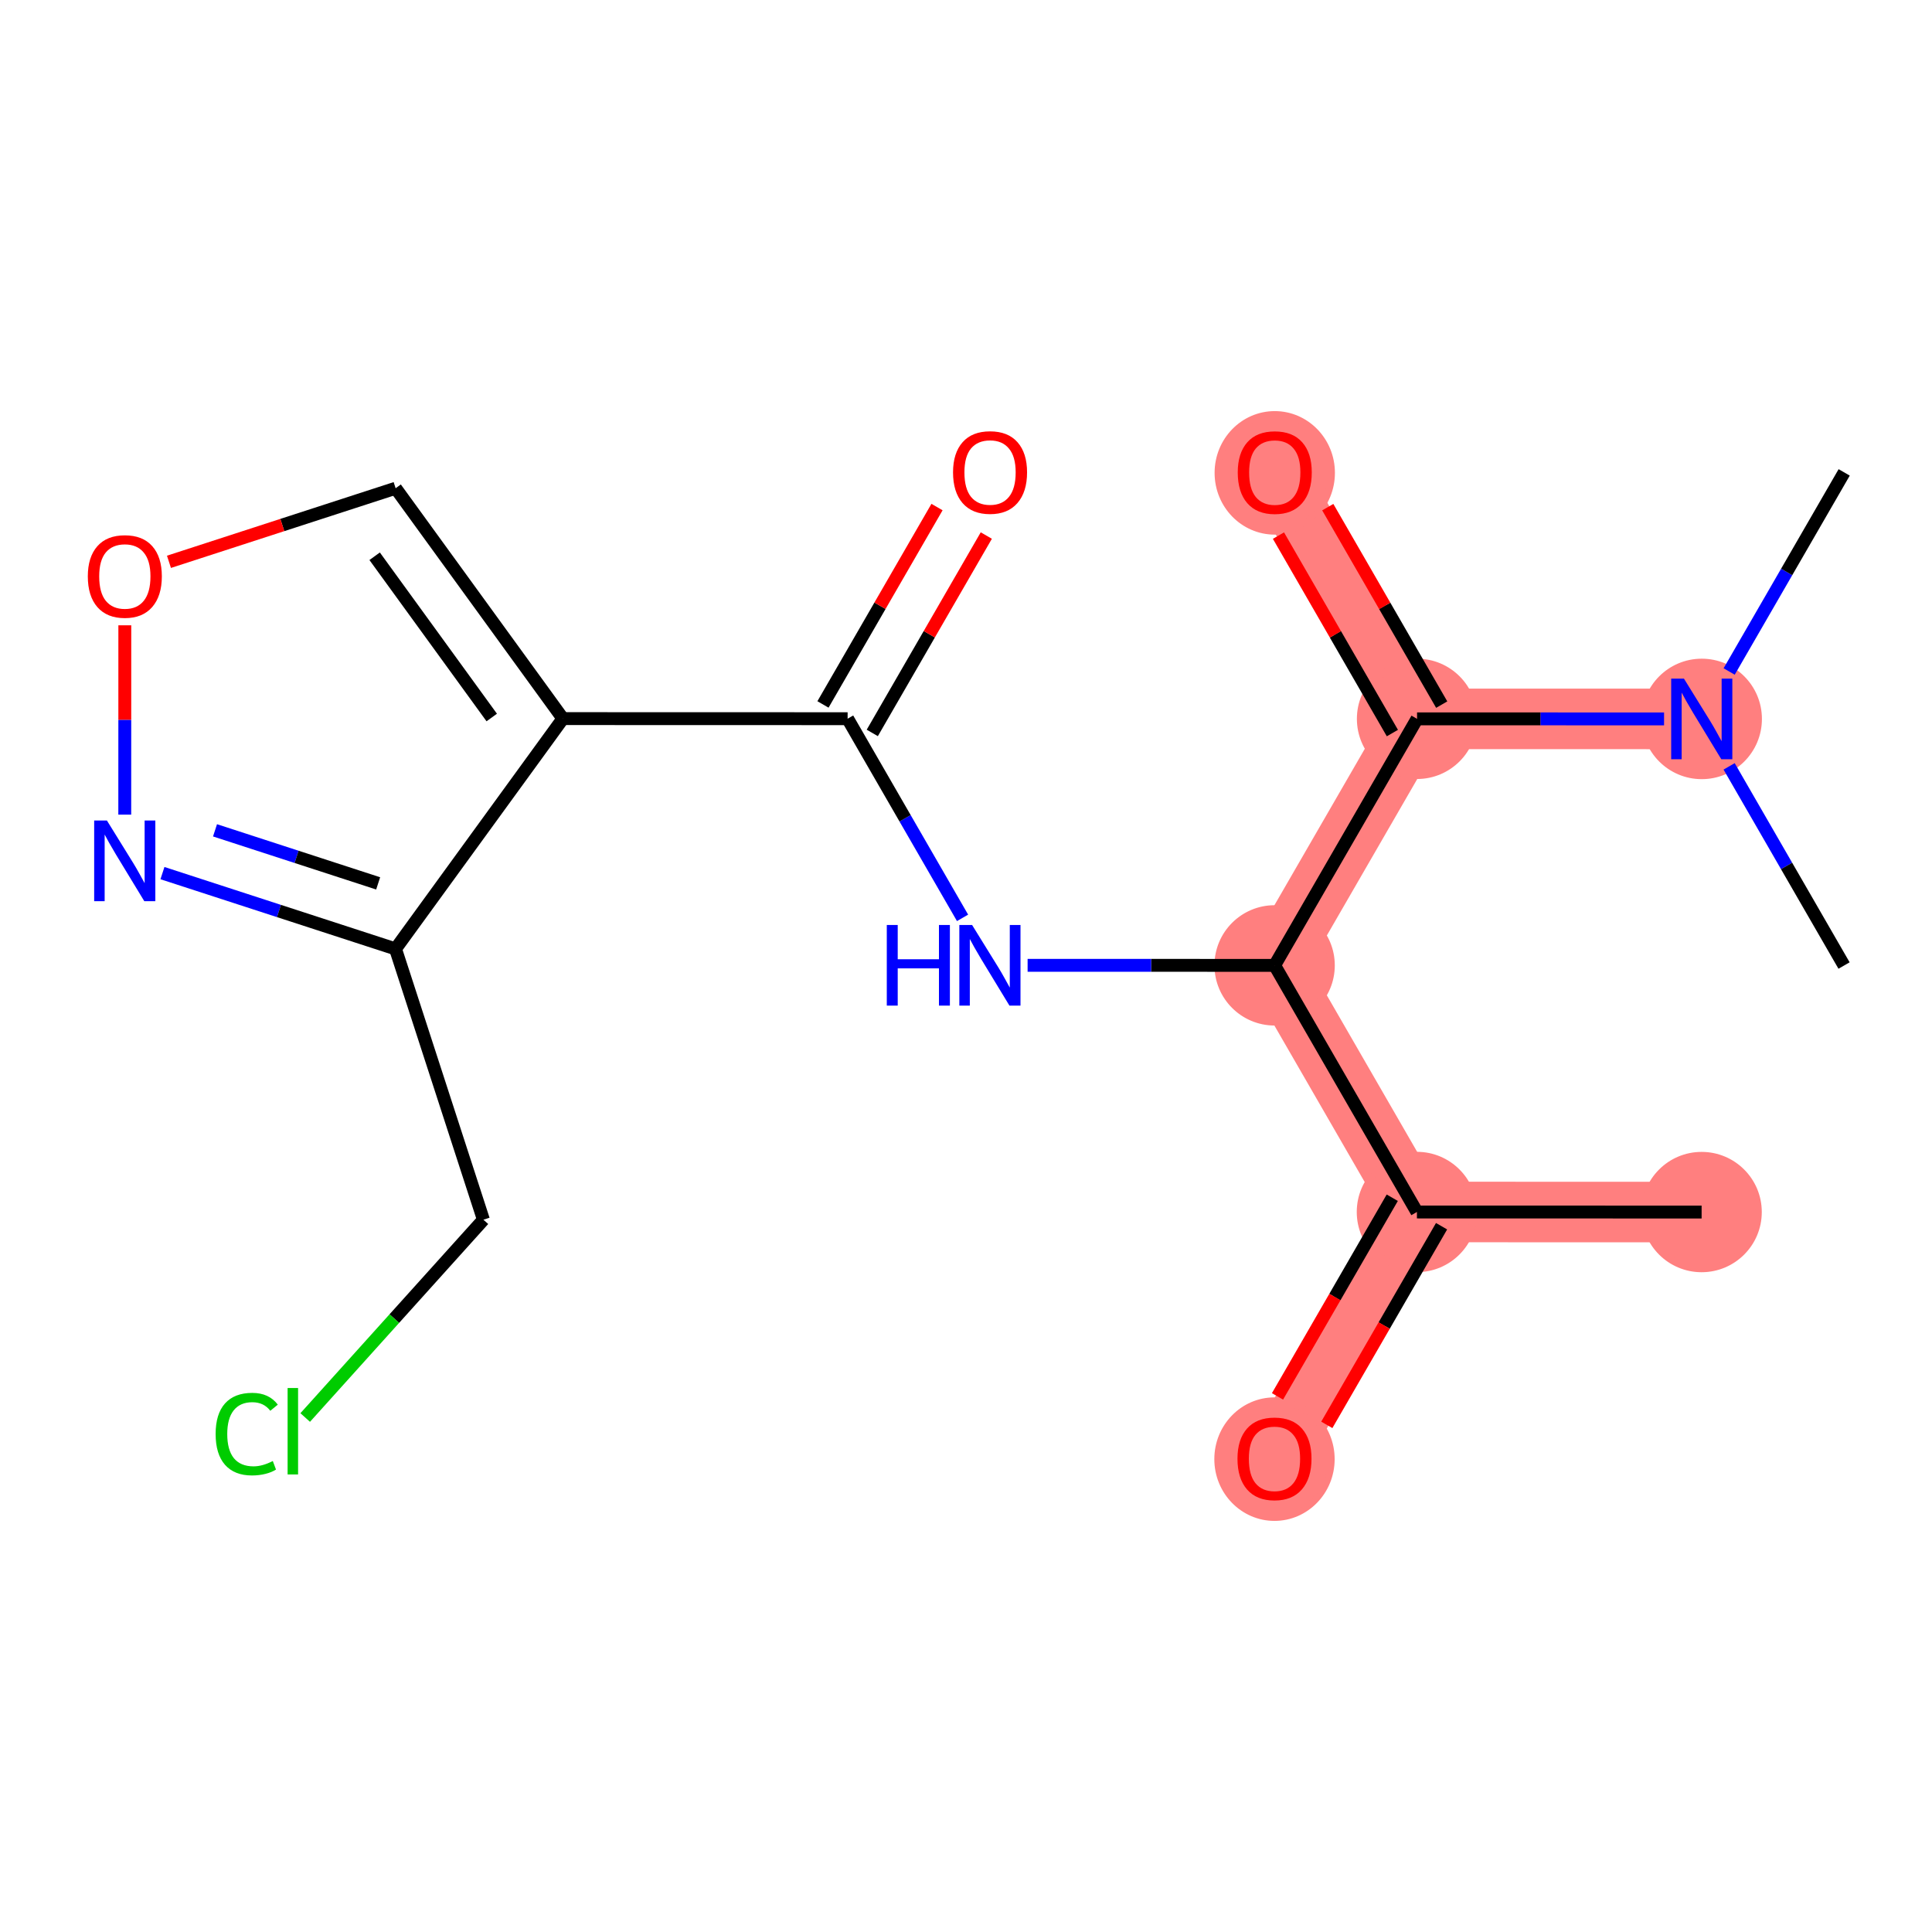 <?xml version='1.0' encoding='iso-8859-1'?>
<svg version='1.1' baseProfile='full'
              xmlns='http://www.w3.org/2000/svg'
                      xmlns:rdkit='http://www.rdkit.org/xml'
                      xmlns:xlink='http://www.w3.org/1999/xlink'
                  xml:space='preserve'
width='300px' height='300px' viewBox='0 0 300 300'>
<!-- END OF HEADER -->
<rect style='opacity:1.0;fill:#FFFFFF;stroke:none' width='300' height='300' x='0' y='0'> </rect>
<rect style='opacity:1.0;fill:#FFFFFF;stroke:none' width='300' height='300' x='0' y='0'> </rect>
<path d='M 264.227,188.208 L 220.018,188.196' style='fill:none;fill-rule:evenodd;stroke:#FF7F7F;stroke-width:9.4px;stroke-linecap:butt;stroke-linejoin:miter;stroke-opacity:1' />
<path d='M 220.018,188.196 L 197.902,226.476' style='fill:none;fill-rule:evenodd;stroke:#FF7F7F;stroke-width:9.4px;stroke-linecap:butt;stroke-linejoin:miter;stroke-opacity:1' />
<path d='M 220.018,188.196 L 197.923,149.903' style='fill:none;fill-rule:evenodd;stroke:#FF7F7F;stroke-width:9.4px;stroke-linecap:butt;stroke-linejoin:miter;stroke-opacity:1' />
<path d='M 197.923,149.903 L 220.039,111.622' style='fill:none;fill-rule:evenodd;stroke:#FF7F7F;stroke-width:9.4px;stroke-linecap:butt;stroke-linejoin:miter;stroke-opacity:1' />
<path d='M 220.039,111.622 L 197.944,73.329' style='fill:none;fill-rule:evenodd;stroke:#FF7F7F;stroke-width:9.4px;stroke-linecap:butt;stroke-linejoin:miter;stroke-opacity:1' />
<path d='M 220.039,111.622 L 264.248,111.634' style='fill:none;fill-rule:evenodd;stroke:#FF7F7F;stroke-width:9.4px;stroke-linecap:butt;stroke-linejoin:miter;stroke-opacity:1' />
<ellipse cx='264.227' cy='188.208' rx='8.842' ry='8.842'  style='fill:#FF7F7F;fill-rule:evenodd;stroke:#FF7F7F;stroke-width:1.0px;stroke-linecap:butt;stroke-linejoin:miter;stroke-opacity:1' />
<ellipse cx='220.018' cy='188.196' rx='8.842' ry='8.842'  style='fill:#FF7F7F;fill-rule:evenodd;stroke:#FF7F7F;stroke-width:1.0px;stroke-linecap:butt;stroke-linejoin:miter;stroke-opacity:1' />
<ellipse cx='197.902' cy='226.574' rx='8.842' ry='9.091'  style='fill:#FF7F7F;fill-rule:evenodd;stroke:#FF7F7F;stroke-width:1.0px;stroke-linecap:butt;stroke-linejoin:miter;stroke-opacity:1' />
<ellipse cx='197.923' cy='149.903' rx='8.842' ry='8.842'  style='fill:#FF7F7F;fill-rule:evenodd;stroke:#FF7F7F;stroke-width:1.0px;stroke-linecap:butt;stroke-linejoin:miter;stroke-opacity:1' />
<ellipse cx='220.039' cy='111.622' rx='8.842' ry='8.842'  style='fill:#FF7F7F;fill-rule:evenodd;stroke:#FF7F7F;stroke-width:1.0px;stroke-linecap:butt;stroke-linejoin:miter;stroke-opacity:1' />
<ellipse cx='197.944' cy='73.427' rx='8.842' ry='9.091'  style='fill:#FF7F7F;fill-rule:evenodd;stroke:#FF7F7F;stroke-width:1.0px;stroke-linecap:butt;stroke-linejoin:miter;stroke-opacity:1' />
<ellipse cx='264.248' cy='111.634' rx='8.842' ry='8.853'  style='fill:#FF7F7F;fill-rule:evenodd;stroke:#FF7F7F;stroke-width:1.0px;stroke-linecap:butt;stroke-linejoin:miter;stroke-opacity:1' />
<path class='bond-0 atom-0 atom-1' d='M 264.227,188.208 L 220.018,188.196' style='fill:none;fill-rule:evenodd;stroke:#000000;stroke-width:2.0px;stroke-linecap:butt;stroke-linejoin:miter;stroke-opacity:1' />
<path class='bond-1 atom-1 atom-2' d='M 216.19,185.984 L 207.28,201.406' style='fill:none;fill-rule:evenodd;stroke:#000000;stroke-width:2.0px;stroke-linecap:butt;stroke-linejoin:miter;stroke-opacity:1' />
<path class='bond-1 atom-1 atom-2' d='M 207.28,201.406 L 198.37,216.829' style='fill:none;fill-rule:evenodd;stroke:#FF0000;stroke-width:2.0px;stroke-linecap:butt;stroke-linejoin:miter;stroke-opacity:1' />
<path class='bond-1 atom-1 atom-2' d='M 223.846,190.407 L 214.936,205.829' style='fill:none;fill-rule:evenodd;stroke:#000000;stroke-width:2.0px;stroke-linecap:butt;stroke-linejoin:miter;stroke-opacity:1' />
<path class='bond-1 atom-1 atom-2' d='M 214.936,205.829 L 206.026,221.252' style='fill:none;fill-rule:evenodd;stroke:#FF0000;stroke-width:2.0px;stroke-linecap:butt;stroke-linejoin:miter;stroke-opacity:1' />
<path class='bond-2 atom-1 atom-3' d='M 220.018,188.196 L 197.923,149.903' style='fill:none;fill-rule:evenodd;stroke:#000000;stroke-width:2.0px;stroke-linecap:butt;stroke-linejoin:miter;stroke-opacity:1' />
<path class='bond-3 atom-3 atom-4' d='M 197.923,149.903 L 178.745,149.898' style='fill:none;fill-rule:evenodd;stroke:#000000;stroke-width:2.0px;stroke-linecap:butt;stroke-linejoin:miter;stroke-opacity:1' />
<path class='bond-3 atom-3 atom-4' d='M 178.745,149.898 L 159.567,149.892' style='fill:none;fill-rule:evenodd;stroke:#0000FF;stroke-width:2.0px;stroke-linecap:butt;stroke-linejoin:miter;stroke-opacity:1' />
<path class='bond-13 atom-3 atom-14' d='M 197.923,149.903 L 220.039,111.622' style='fill:none;fill-rule:evenodd;stroke:#000000;stroke-width:2.0px;stroke-linecap:butt;stroke-linejoin:miter;stroke-opacity:1' />
<path class='bond-4 atom-4 atom-5' d='M 149.464,142.525 L 140.541,127.062' style='fill:none;fill-rule:evenodd;stroke:#0000FF;stroke-width:2.0px;stroke-linecap:butt;stroke-linejoin:miter;stroke-opacity:1' />
<path class='bond-4 atom-4 atom-5' d='M 140.541,127.062 L 131.619,111.598' style='fill:none;fill-rule:evenodd;stroke:#000000;stroke-width:2.0px;stroke-linecap:butt;stroke-linejoin:miter;stroke-opacity:1' />
<path class='bond-5 atom-5 atom-6' d='M 135.447,113.809 L 144.301,98.484' style='fill:none;fill-rule:evenodd;stroke:#000000;stroke-width:2.0px;stroke-linecap:butt;stroke-linejoin:miter;stroke-opacity:1' />
<path class='bond-5 atom-5 atom-6' d='M 144.301,98.484 L 153.154,83.159' style='fill:none;fill-rule:evenodd;stroke:#FF0000;stroke-width:2.0px;stroke-linecap:butt;stroke-linejoin:miter;stroke-opacity:1' />
<path class='bond-5 atom-5 atom-6' d='M 127.791,109.386 L 136.645,94.061' style='fill:none;fill-rule:evenodd;stroke:#000000;stroke-width:2.0px;stroke-linecap:butt;stroke-linejoin:miter;stroke-opacity:1' />
<path class='bond-5 atom-5 atom-6' d='M 136.645,94.061 L 145.498,78.736' style='fill:none;fill-rule:evenodd;stroke:#FF0000;stroke-width:2.0px;stroke-linecap:butt;stroke-linejoin:miter;stroke-opacity:1' />
<path class='bond-6 atom-5 atom-7' d='M 131.619,111.598 L 87.409,111.586' style='fill:none;fill-rule:evenodd;stroke:#000000;stroke-width:2.0px;stroke-linecap:butt;stroke-linejoin:miter;stroke-opacity:1' />
<path class='bond-7 atom-7 atom-8' d='M 87.409,111.586 L 61.433,75.812' style='fill:none;fill-rule:evenodd;stroke:#000000;stroke-width:2.0px;stroke-linecap:butt;stroke-linejoin:miter;stroke-opacity:1' />
<path class='bond-7 atom-7 atom-8' d='M 76.358,111.415 L 58.175,86.374' style='fill:none;fill-rule:evenodd;stroke:#000000;stroke-width:2.0px;stroke-linecap:butt;stroke-linejoin:miter;stroke-opacity:1' />
<path class='bond-18 atom-11 atom-7' d='M 61.414,147.345 L 87.409,111.586' style='fill:none;fill-rule:evenodd;stroke:#000000;stroke-width:2.0px;stroke-linecap:butt;stroke-linejoin:miter;stroke-opacity:1' />
<path class='bond-8 atom-8 atom-9' d='M 61.433,75.812 L 43.835,81.525' style='fill:none;fill-rule:evenodd;stroke:#000000;stroke-width:2.0px;stroke-linecap:butt;stroke-linejoin:miter;stroke-opacity:1' />
<path class='bond-8 atom-8 atom-9' d='M 43.835,81.525 L 26.236,87.238' style='fill:none;fill-rule:evenodd;stroke:#FF0000;stroke-width:2.0px;stroke-linecap:butt;stroke-linejoin:miter;stroke-opacity:1' />
<path class='bond-9 atom-9 atom-10' d='M 19.381,97.093 L 19.378,111.795' style='fill:none;fill-rule:evenodd;stroke:#FF0000;stroke-width:2.0px;stroke-linecap:butt;stroke-linejoin:miter;stroke-opacity:1' />
<path class='bond-9 atom-9 atom-10' d='M 19.378,111.795 L 19.373,126.498' style='fill:none;fill-rule:evenodd;stroke:#0000FF;stroke-width:2.0px;stroke-linecap:butt;stroke-linejoin:miter;stroke-opacity:1' />
<path class='bond-10 atom-10 atom-11' d='M 25.225,135.576 L 43.319,141.46' style='fill:none;fill-rule:evenodd;stroke:#0000FF;stroke-width:2.0px;stroke-linecap:butt;stroke-linejoin:miter;stroke-opacity:1' />
<path class='bond-10 atom-10 atom-11' d='M 43.319,141.46 L 61.414,147.345' style='fill:none;fill-rule:evenodd;stroke:#000000;stroke-width:2.0px;stroke-linecap:butt;stroke-linejoin:miter;stroke-opacity:1' />
<path class='bond-10 atom-10 atom-11' d='M 33.388,128.933 L 46.054,133.052' style='fill:none;fill-rule:evenodd;stroke:#0000FF;stroke-width:2.0px;stroke-linecap:butt;stroke-linejoin:miter;stroke-opacity:1' />
<path class='bond-10 atom-10 atom-11' d='M 46.054,133.052 L 58.72,137.171' style='fill:none;fill-rule:evenodd;stroke:#000000;stroke-width:2.0px;stroke-linecap:butt;stroke-linejoin:miter;stroke-opacity:1' />
<path class='bond-11 atom-11 atom-12' d='M 61.414,147.345 L 75.064,189.395' style='fill:none;fill-rule:evenodd;stroke:#000000;stroke-width:2.0px;stroke-linecap:butt;stroke-linejoin:miter;stroke-opacity:1' />
<path class='bond-12 atom-12 atom-13' d='M 75.064,189.395 L 61.228,204.753' style='fill:none;fill-rule:evenodd;stroke:#000000;stroke-width:2.0px;stroke-linecap:butt;stroke-linejoin:miter;stroke-opacity:1' />
<path class='bond-12 atom-12 atom-13' d='M 61.228,204.753 L 47.392,220.111' style='fill:none;fill-rule:evenodd;stroke:#00CC00;stroke-width:2.0px;stroke-linecap:butt;stroke-linejoin:miter;stroke-opacity:1' />
<path class='bond-14 atom-14 atom-15' d='M 223.868,109.413 L 215.022,94.082' style='fill:none;fill-rule:evenodd;stroke:#000000;stroke-width:2.0px;stroke-linecap:butt;stroke-linejoin:miter;stroke-opacity:1' />
<path class='bond-14 atom-14 atom-15' d='M 215.022,94.082 L 206.176,78.75' style='fill:none;fill-rule:evenodd;stroke:#FF0000;stroke-width:2.0px;stroke-linecap:butt;stroke-linejoin:miter;stroke-opacity:1' />
<path class='bond-14 atom-14 atom-15' d='M 216.209,113.831 L 207.363,98.5' style='fill:none;fill-rule:evenodd;stroke:#000000;stroke-width:2.0px;stroke-linecap:butt;stroke-linejoin:miter;stroke-opacity:1' />
<path class='bond-14 atom-14 atom-15' d='M 207.363,98.5 L 198.518,83.169' style='fill:none;fill-rule:evenodd;stroke:#FF0000;stroke-width:2.0px;stroke-linecap:butt;stroke-linejoin:miter;stroke-opacity:1' />
<path class='bond-15 atom-14 atom-16' d='M 220.039,111.622 L 239.217,111.627' style='fill:none;fill-rule:evenodd;stroke:#000000;stroke-width:2.0px;stroke-linecap:butt;stroke-linejoin:miter;stroke-opacity:1' />
<path class='bond-15 atom-14 atom-16' d='M 239.217,111.627 L 258.395,111.632' style='fill:none;fill-rule:evenodd;stroke:#0000FF;stroke-width:2.0px;stroke-linecap:butt;stroke-linejoin:miter;stroke-opacity:1' />
<path class='bond-16 atom-16 atom-17' d='M 268.503,104.269 L 277.434,88.811' style='fill:none;fill-rule:evenodd;stroke:#0000FF;stroke-width:2.0px;stroke-linecap:butt;stroke-linejoin:miter;stroke-opacity:1' />
<path class='bond-16 atom-16 atom-17' d='M 277.434,88.811 L 286.364,73.353' style='fill:none;fill-rule:evenodd;stroke:#000000;stroke-width:2.0px;stroke-linecap:butt;stroke-linejoin:miter;stroke-opacity:1' />
<path class='bond-17 atom-16 atom-18' d='M 268.498,118.999 L 277.42,134.463' style='fill:none;fill-rule:evenodd;stroke:#0000FF;stroke-width:2.0px;stroke-linecap:butt;stroke-linejoin:miter;stroke-opacity:1' />
<path class='bond-17 atom-16 atom-18' d='M 277.42,134.463 L 286.343,149.927' style='fill:none;fill-rule:evenodd;stroke:#000000;stroke-width:2.0px;stroke-linecap:butt;stroke-linejoin:miter;stroke-opacity:1' />
<path  class='atom-2' d='M 192.155 226.512
Q 192.155 223.505, 193.641 221.825
Q 195.126 220.145, 197.902 220.145
Q 200.679 220.145, 202.164 221.825
Q 203.65 223.505, 203.65 226.512
Q 203.65 229.553, 202.147 231.286
Q 200.643 233.002, 197.902 233.002
Q 195.144 233.002, 193.641 231.286
Q 192.155 229.571, 192.155 226.512
M 197.902 231.587
Q 199.812 231.587, 200.838 230.314
Q 201.881 229.023, 201.881 226.512
Q 201.881 224.054, 200.838 222.816
Q 199.812 221.56, 197.902 221.56
Q 195.993 221.56, 194.949 222.798
Q 193.923 224.036, 193.923 226.512
Q 193.923 229.04, 194.949 230.314
Q 195.993 231.587, 197.902 231.587
' fill='#FF0000'/>
<path  class='atom-4' d='M 137.701 143.631
L 139.398 143.631
L 139.398 148.953
L 145.8 148.953
L 145.8 143.631
L 147.498 143.631
L 147.498 156.151
L 145.8 156.151
L 145.8 150.368
L 139.398 150.368
L 139.398 156.151
L 137.701 156.151
L 137.701 143.631
' fill='#0000FF'/>
<path  class='atom-4' d='M 150.946 143.631
L 155.049 150.262
Q 155.455 150.916, 156.11 152.101
Q 156.764 153.286, 156.799 153.357
L 156.799 143.631
L 158.462 143.631
L 158.462 156.151
L 156.746 156.151
L 152.343 148.9
Q 151.83 148.052, 151.282 147.079
Q 150.751 146.106, 150.592 145.806
L 150.592 156.151
L 148.965 156.151
L 148.965 143.631
L 150.946 143.631
' fill='#0000FF'/>
<path  class='atom-6' d='M 147.987 73.353
Q 147.987 70.346, 149.473 68.666
Q 150.958 66.986, 153.734 66.986
Q 156.511 66.986, 157.996 68.666
Q 159.482 70.346, 159.482 73.353
Q 159.482 76.394, 157.979 78.127
Q 156.475 79.843, 153.734 79.843
Q 150.976 79.843, 149.473 78.127
Q 147.987 76.412, 147.987 73.353
M 153.734 78.428
Q 155.644 78.428, 156.67 77.155
Q 157.713 75.864, 157.713 73.353
Q 157.713 70.894, 156.67 69.657
Q 155.644 68.401, 153.734 68.401
Q 151.825 68.401, 150.781 69.639
Q 149.756 70.877, 149.756 73.353
Q 149.756 75.881, 150.781 77.155
Q 151.825 78.428, 153.734 78.428
' fill='#FF0000'/>
<path  class='atom-9' d='M 13.636 89.498
Q 13.636 86.492, 15.122 84.811
Q 16.607 83.132, 19.384 83.132
Q 22.16 83.132, 23.645 84.811
Q 25.131 86.492, 25.131 89.498
Q 25.131 92.539, 23.628 94.272
Q 22.125 95.988, 19.384 95.988
Q 16.625 95.988, 15.122 94.272
Q 13.636 92.557, 13.636 89.498
M 19.384 94.573
Q 21.294 94.573, 22.319 93.3
Q 23.363 92.009, 23.363 89.498
Q 23.363 87.04, 22.319 85.802
Q 21.294 84.546, 19.384 84.546
Q 17.474 84.546, 16.43 85.784
Q 15.405 87.022, 15.405 89.498
Q 15.405 92.026, 16.43 93.3
Q 17.474 94.573, 19.384 94.573
' fill='#FF0000'/>
<path  class='atom-10' d='M 16.604 127.412
L 20.707 134.043
Q 21.113 134.698, 21.768 135.883
Q 22.422 137.067, 22.457 137.138
L 22.457 127.412
L 24.12 127.412
L 24.12 139.932
L 22.404 139.932
L 18.001 132.682
Q 17.488 131.833, 16.94 130.86
Q 16.41 129.888, 16.25 129.587
L 16.25 139.932
L 14.623 139.932
L 14.623 127.412
L 16.604 127.412
' fill='#0000FF'/>
<path  class='atom-13' d='M 33.483 222.674
Q 33.483 219.562, 34.933 217.935
Q 36.401 216.29, 39.177 216.29
Q 41.759 216.29, 43.139 218.112
L 41.971 219.067
Q 40.963 217.74, 39.177 217.74
Q 37.285 217.74, 36.277 219.014
Q 35.287 220.269, 35.287 222.674
Q 35.287 225.15, 36.313 226.423
Q 37.356 227.696, 39.372 227.696
Q 40.751 227.696, 42.361 226.865
L 42.856 228.192
Q 42.201 228.616, 41.211 228.864
Q 40.221 229.111, 39.124 229.111
Q 36.401 229.111, 34.933 227.449
Q 33.483 225.787, 33.483 222.674
' fill='#00CC00'/>
<path  class='atom-13' d='M 44.659 215.53
L 46.286 215.53
L 46.286 228.952
L 44.659 228.952
L 44.659 215.53
' fill='#00CC00'/>
<path  class='atom-15' d='M 192.197 73.365
Q 192.197 70.358, 193.682 68.678
Q 195.168 66.998, 197.944 66.998
Q 200.721 66.998, 202.206 68.678
Q 203.691 70.358, 203.691 73.365
Q 203.691 76.406, 202.188 78.139
Q 200.685 79.855, 197.944 79.855
Q 195.185 79.855, 193.682 78.139
Q 192.197 76.424, 192.197 73.365
M 197.944 78.44
Q 199.854 78.44, 200.88 77.167
Q 201.923 75.876, 201.923 73.365
Q 201.923 70.906, 200.88 69.669
Q 199.854 68.413, 197.944 68.413
Q 196.034 68.413, 194.991 69.651
Q 193.965 70.889, 193.965 73.365
Q 193.965 75.893, 194.991 77.167
Q 196.034 78.44, 197.944 78.44
' fill='#FF0000'/>
<path  class='atom-16' d='M 261.481 105.374
L 265.583 112.005
Q 265.99 112.66, 266.644 113.845
Q 267.299 115.029, 267.334 115.1
L 267.334 105.374
L 268.996 105.374
L 268.996 117.894
L 267.281 117.894
L 262.878 110.644
Q 262.365 109.795, 261.817 108.822
Q 261.286 107.85, 261.127 107.549
L 261.127 117.894
L 259.5 117.894
L 259.5 105.374
L 261.481 105.374
' fill='#0000FF'/>
</svg>
